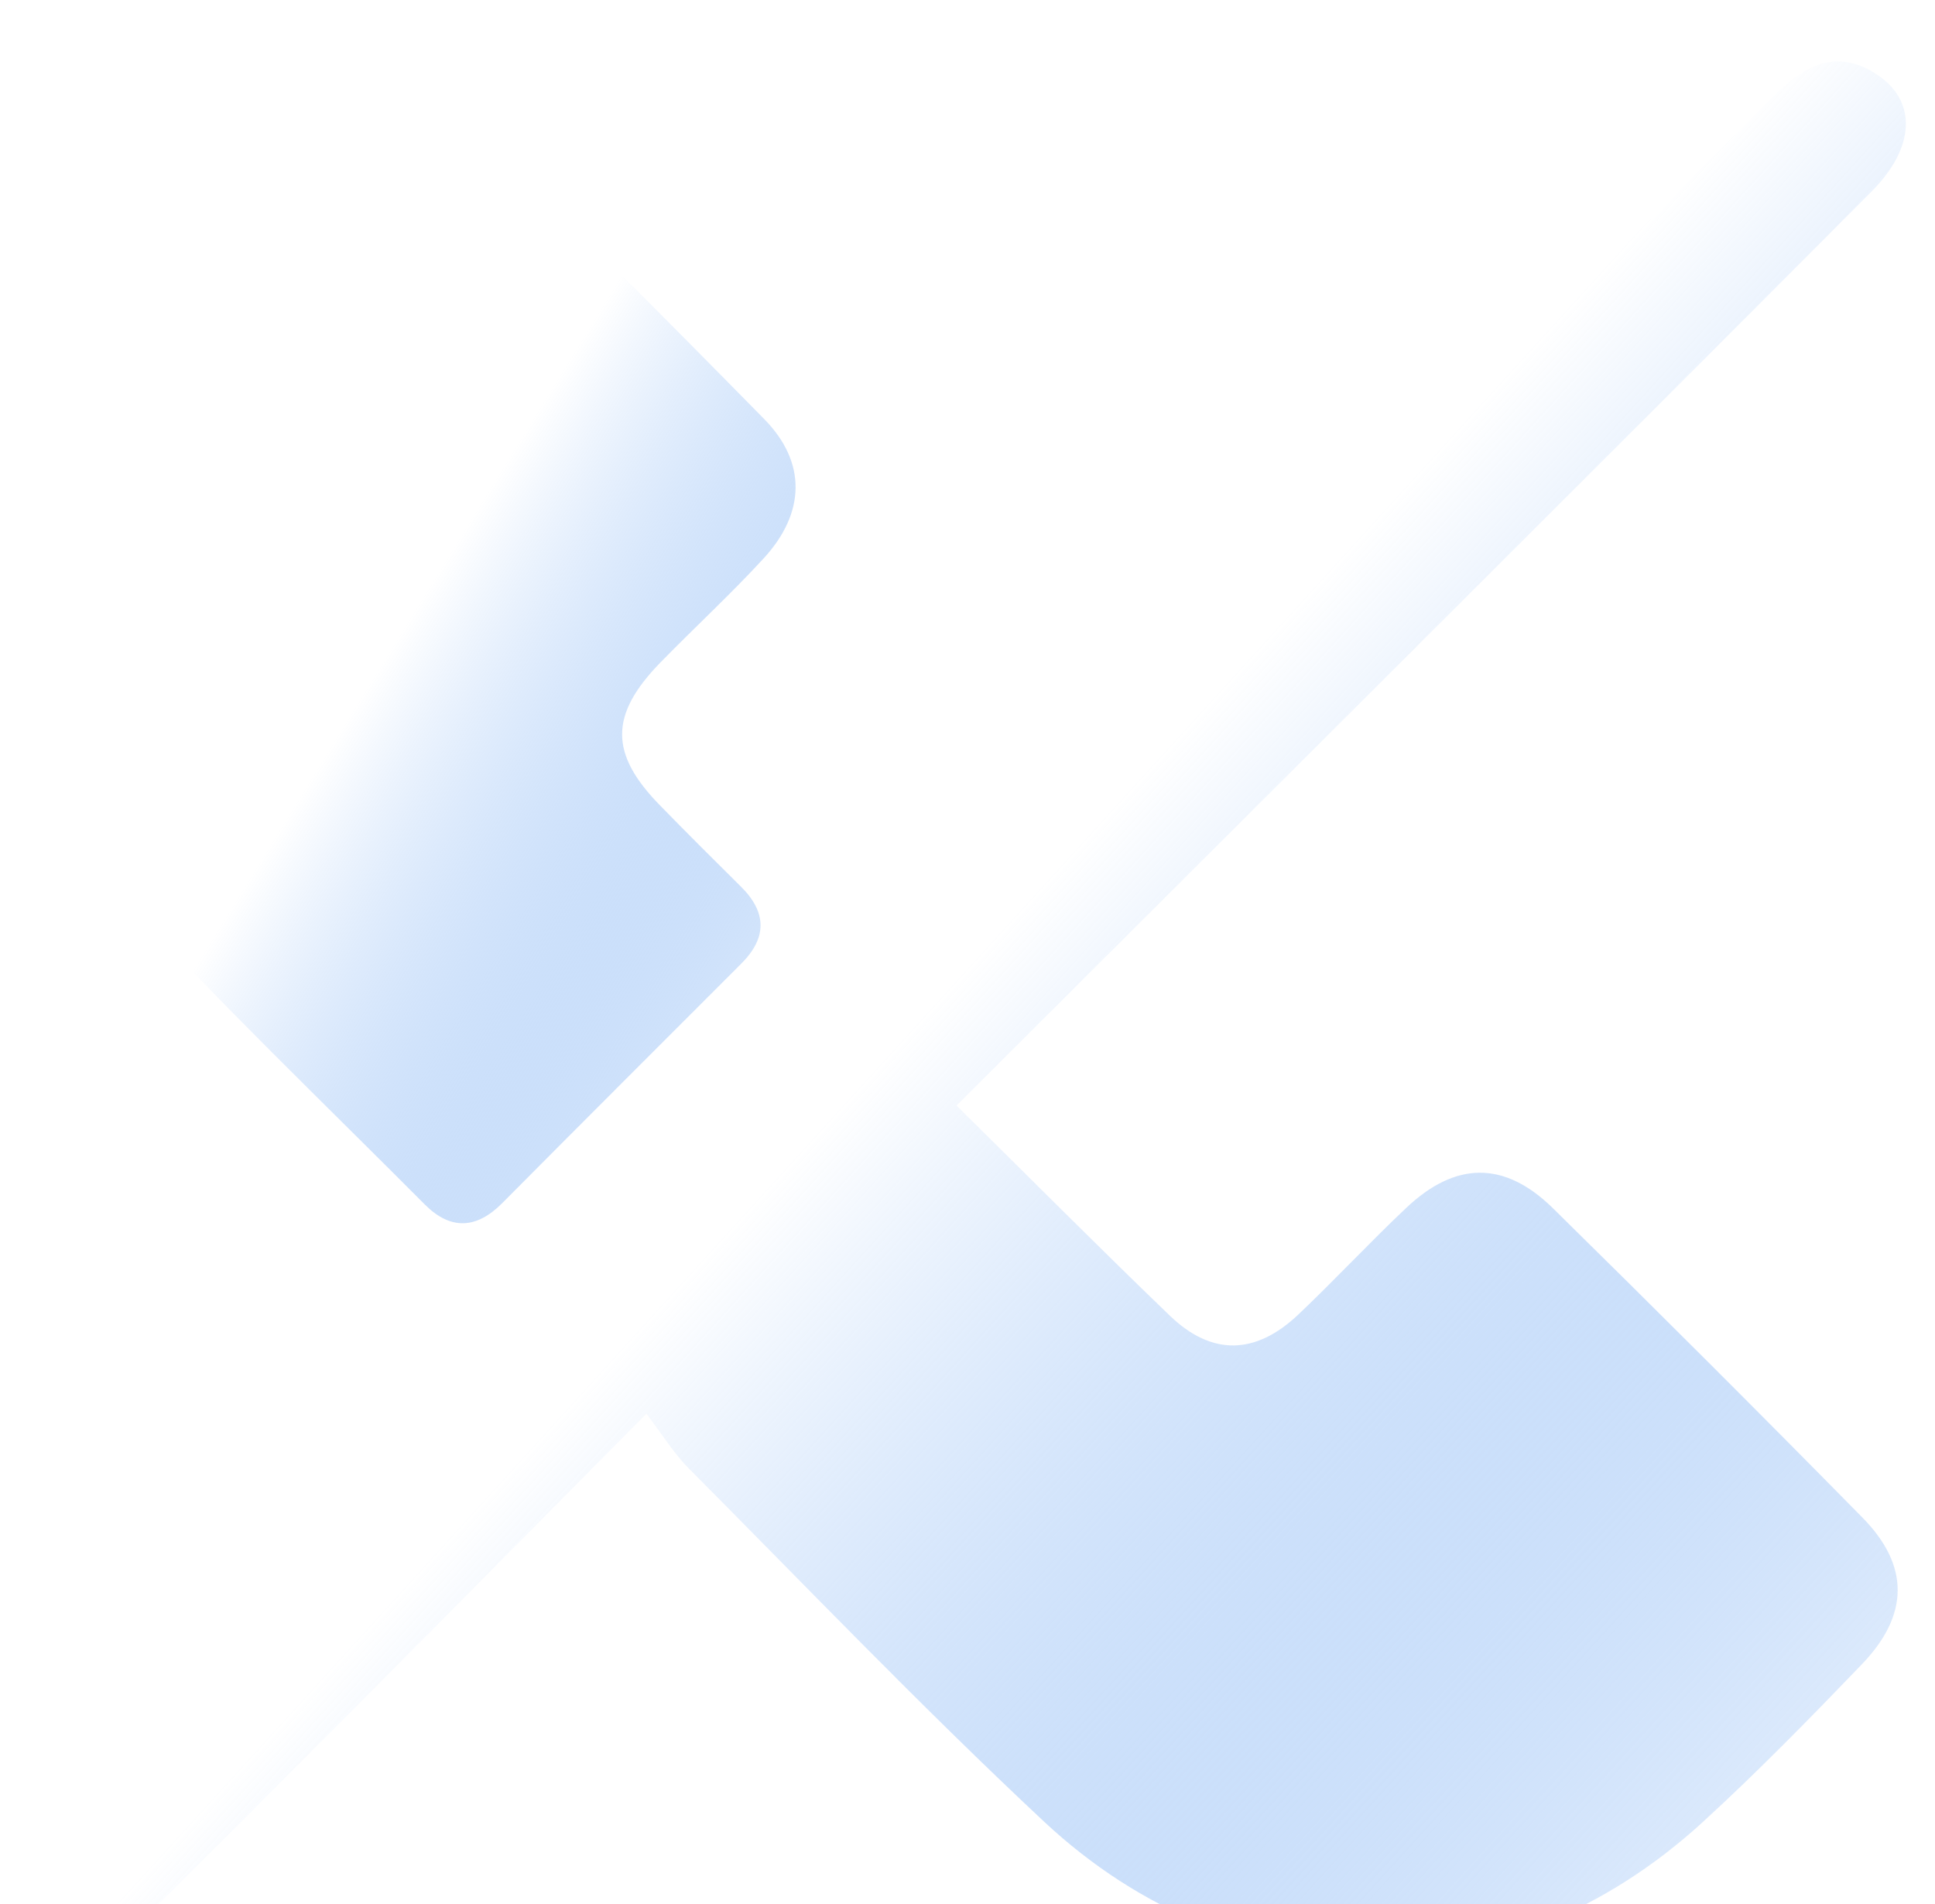 <svg width="63" height="62" viewBox="0 0 63 62" fill="none" xmlns="http://www.w3.org/2000/svg">
<g filter="url(#filter0_i_4017_1953)">
<path d="M31.14 33.992C33.57 36.391 35.806 38.642 38.087 40.836C39.451 42.149 40.876 42.123 42.276 40.795C43.465 39.667 44.583 38.462 45.778 37.334C47.382 35.812 48.977 35.786 50.556 37.334C53.945 40.667 57.308 44.025 60.641 47.414C62.184 48.983 62.158 50.593 60.61 52.197C58.923 53.951 57.221 55.694 55.427 57.335C49.054 63.169 40.297 63.205 33.986 57.304C30.022 53.597 26.259 49.665 22.429 45.814C21.952 45.338 21.593 44.743 21.045 44.03C17.671 47.434 14.58 50.562 11.478 53.679C9.084 56.084 6.684 58.488 4.274 60.878C2.895 62.241 1.619 62.354 0.598 61.252C-0.35 60.232 -0.181 59.063 1.178 57.699C20.02 38.862 38.872 20.02 57.708 1.163C58.723 0.148 59.78 -0.467 61.138 0.445C62.42 1.312 62.348 2.809 60.949 4.219C56.16 9.033 51.351 13.827 46.547 18.626C41.466 23.701 36.38 28.767 31.145 33.992H31.14Z" fill="url(#paint0_linear_4017_1953)"/>
<path d="M0.414 17.272C0.486 13.596 1.537 10.187 4.095 7.393C6.002 5.311 8.007 3.306 10.042 1.343C11.529 -0.088 13.072 -0.098 14.549 1.343C18.035 4.737 21.476 8.177 24.885 11.648C26.269 13.058 26.223 14.704 24.859 16.185C23.788 17.349 22.619 18.426 21.512 19.559C19.84 21.271 19.84 22.538 21.486 24.22C22.357 25.112 23.234 25.988 24.121 26.865C24.967 27.701 24.977 28.531 24.142 29.367C21.542 31.971 18.938 34.566 16.349 37.175C15.508 38.021 14.667 38.052 13.836 37.222C10.524 33.894 7.125 30.644 3.962 27.178C1.475 24.445 0.496 21.015 0.414 17.272Z" fill="url(#paint1_linear_4017_1953)"/>
</g>
<defs>
<filter id="filter0_i_4017_1953" x="0" y="0" width="62.051" height="63.998" filterUnits="userSpaceOnUse" color-interpolation-filters="sRGB">
<feFlood flood-opacity="0" result="BackgroundImageFix"/>
<feBlend mode="normal" in="SourceGraphic" in2="BackgroundImageFix" result="shape"/>
<feColorMatrix in="SourceAlpha" type="matrix" values="0 0 0 0 0 0 0 0 0 0 0 0 0 0 0 0 0 0 127 0" result="hardAlpha"/>
<feOffset dy="2"/>
<feGaussianBlur stdDeviation="3"/>
<feComposite in2="hardAlpha" operator="arithmetic" k2="-1" k3="1"/>
<feColorMatrix type="matrix" values="0 0 0 0 1 0 0 0 0 1 0 0 0 0 1 0 0 0 1 0"/>
<feBlend mode="normal" in2="shape" result="effect1_innerShadow_4017_1953"/>
</filter>
<linearGradient id="paint0_linear_4017_1953" x1="32.724" y1="28.112" x2="67.728" y2="59.947" gradientUnits="userSpaceOnUse">
<stop stop-color="white"/>
<stop offset="1" stop-color="#2F81ED" stop-opacity="0"/>
</linearGradient>
<linearGradient id="paint1_linear_4017_1953" x1="13.856" y1="17.298" x2="32.89" y2="29.035" gradientUnits="userSpaceOnUse">
<stop stop-color="white"/>
<stop offset="1" stop-color="#2F81ED" stop-opacity="0"/>
</linearGradient>
</defs>
</svg>
